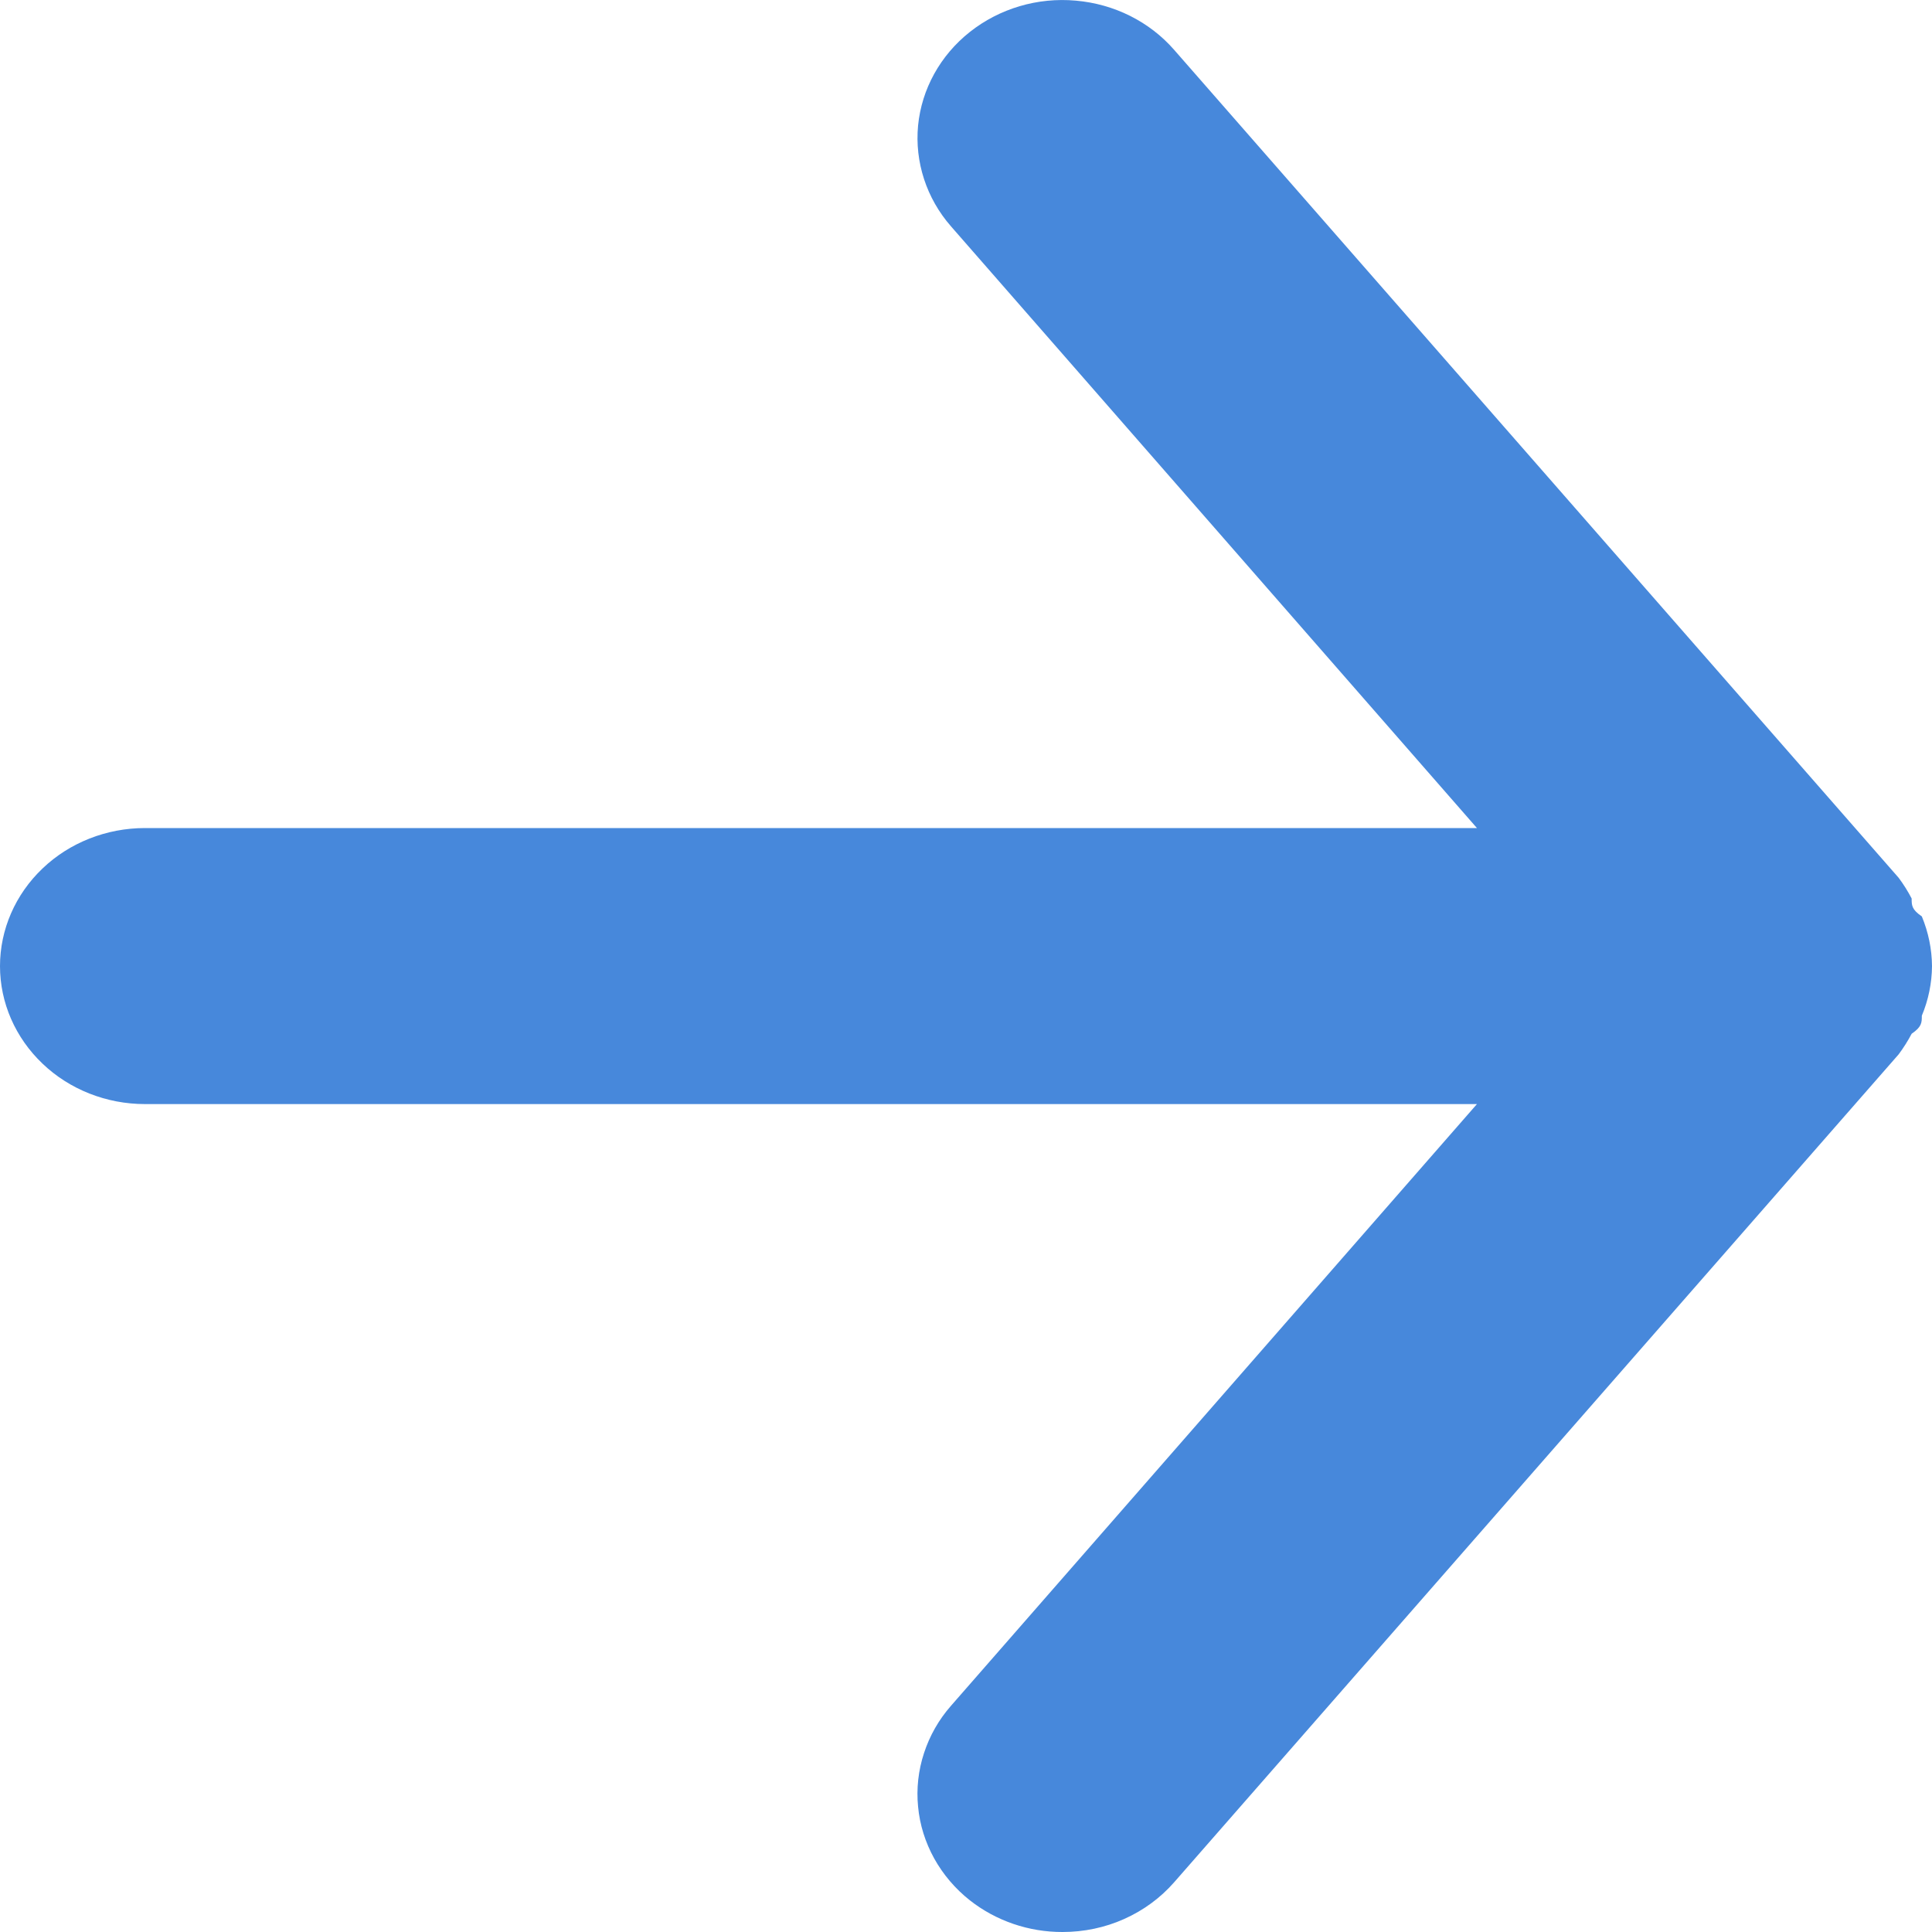 <svg width="15" height="15" viewBox="0 0 15 15" fill="none" xmlns="http://www.w3.org/2000/svg">
<path d="M1.125 6.429H11.467L7.384 1.758C7.193 1.54 7.101 1.257 7.128 0.974C7.156 0.691 7.3 0.43 7.53 0.248C7.76 0.066 8.056 -0.022 8.353 0.005C8.651 0.031 8.925 0.168 9.116 0.387L14.741 6.815C14.779 6.866 14.813 6.92 14.842 6.976C14.842 7.029 14.842 7.061 14.921 7.115C14.972 7.238 14.999 7.369 15 7.501C14.999 7.633 14.972 7.764 14.921 7.886C14.921 7.94 14.921 7.972 14.842 8.026C14.813 8.081 14.779 8.135 14.741 8.186L9.116 14.614C9.01 14.735 8.878 14.832 8.728 14.899C8.579 14.966 8.415 15 8.25 15C7.987 15.001 7.732 14.913 7.53 14.754C7.416 14.664 7.322 14.553 7.253 14.429C7.184 14.304 7.141 14.168 7.128 14.027C7.114 13.887 7.13 13.745 7.174 13.611C7.218 13.476 7.289 13.351 7.384 13.243L11.467 8.572H1.125C0.827 8.572 0.54 8.459 0.33 8.258C0.119 8.057 0 7.785 0 7.501C0 7.217 0.119 6.944 0.33 6.743C0.54 6.542 0.827 6.429 1.125 6.429Z" fill="#4788DB"/>
</svg>
